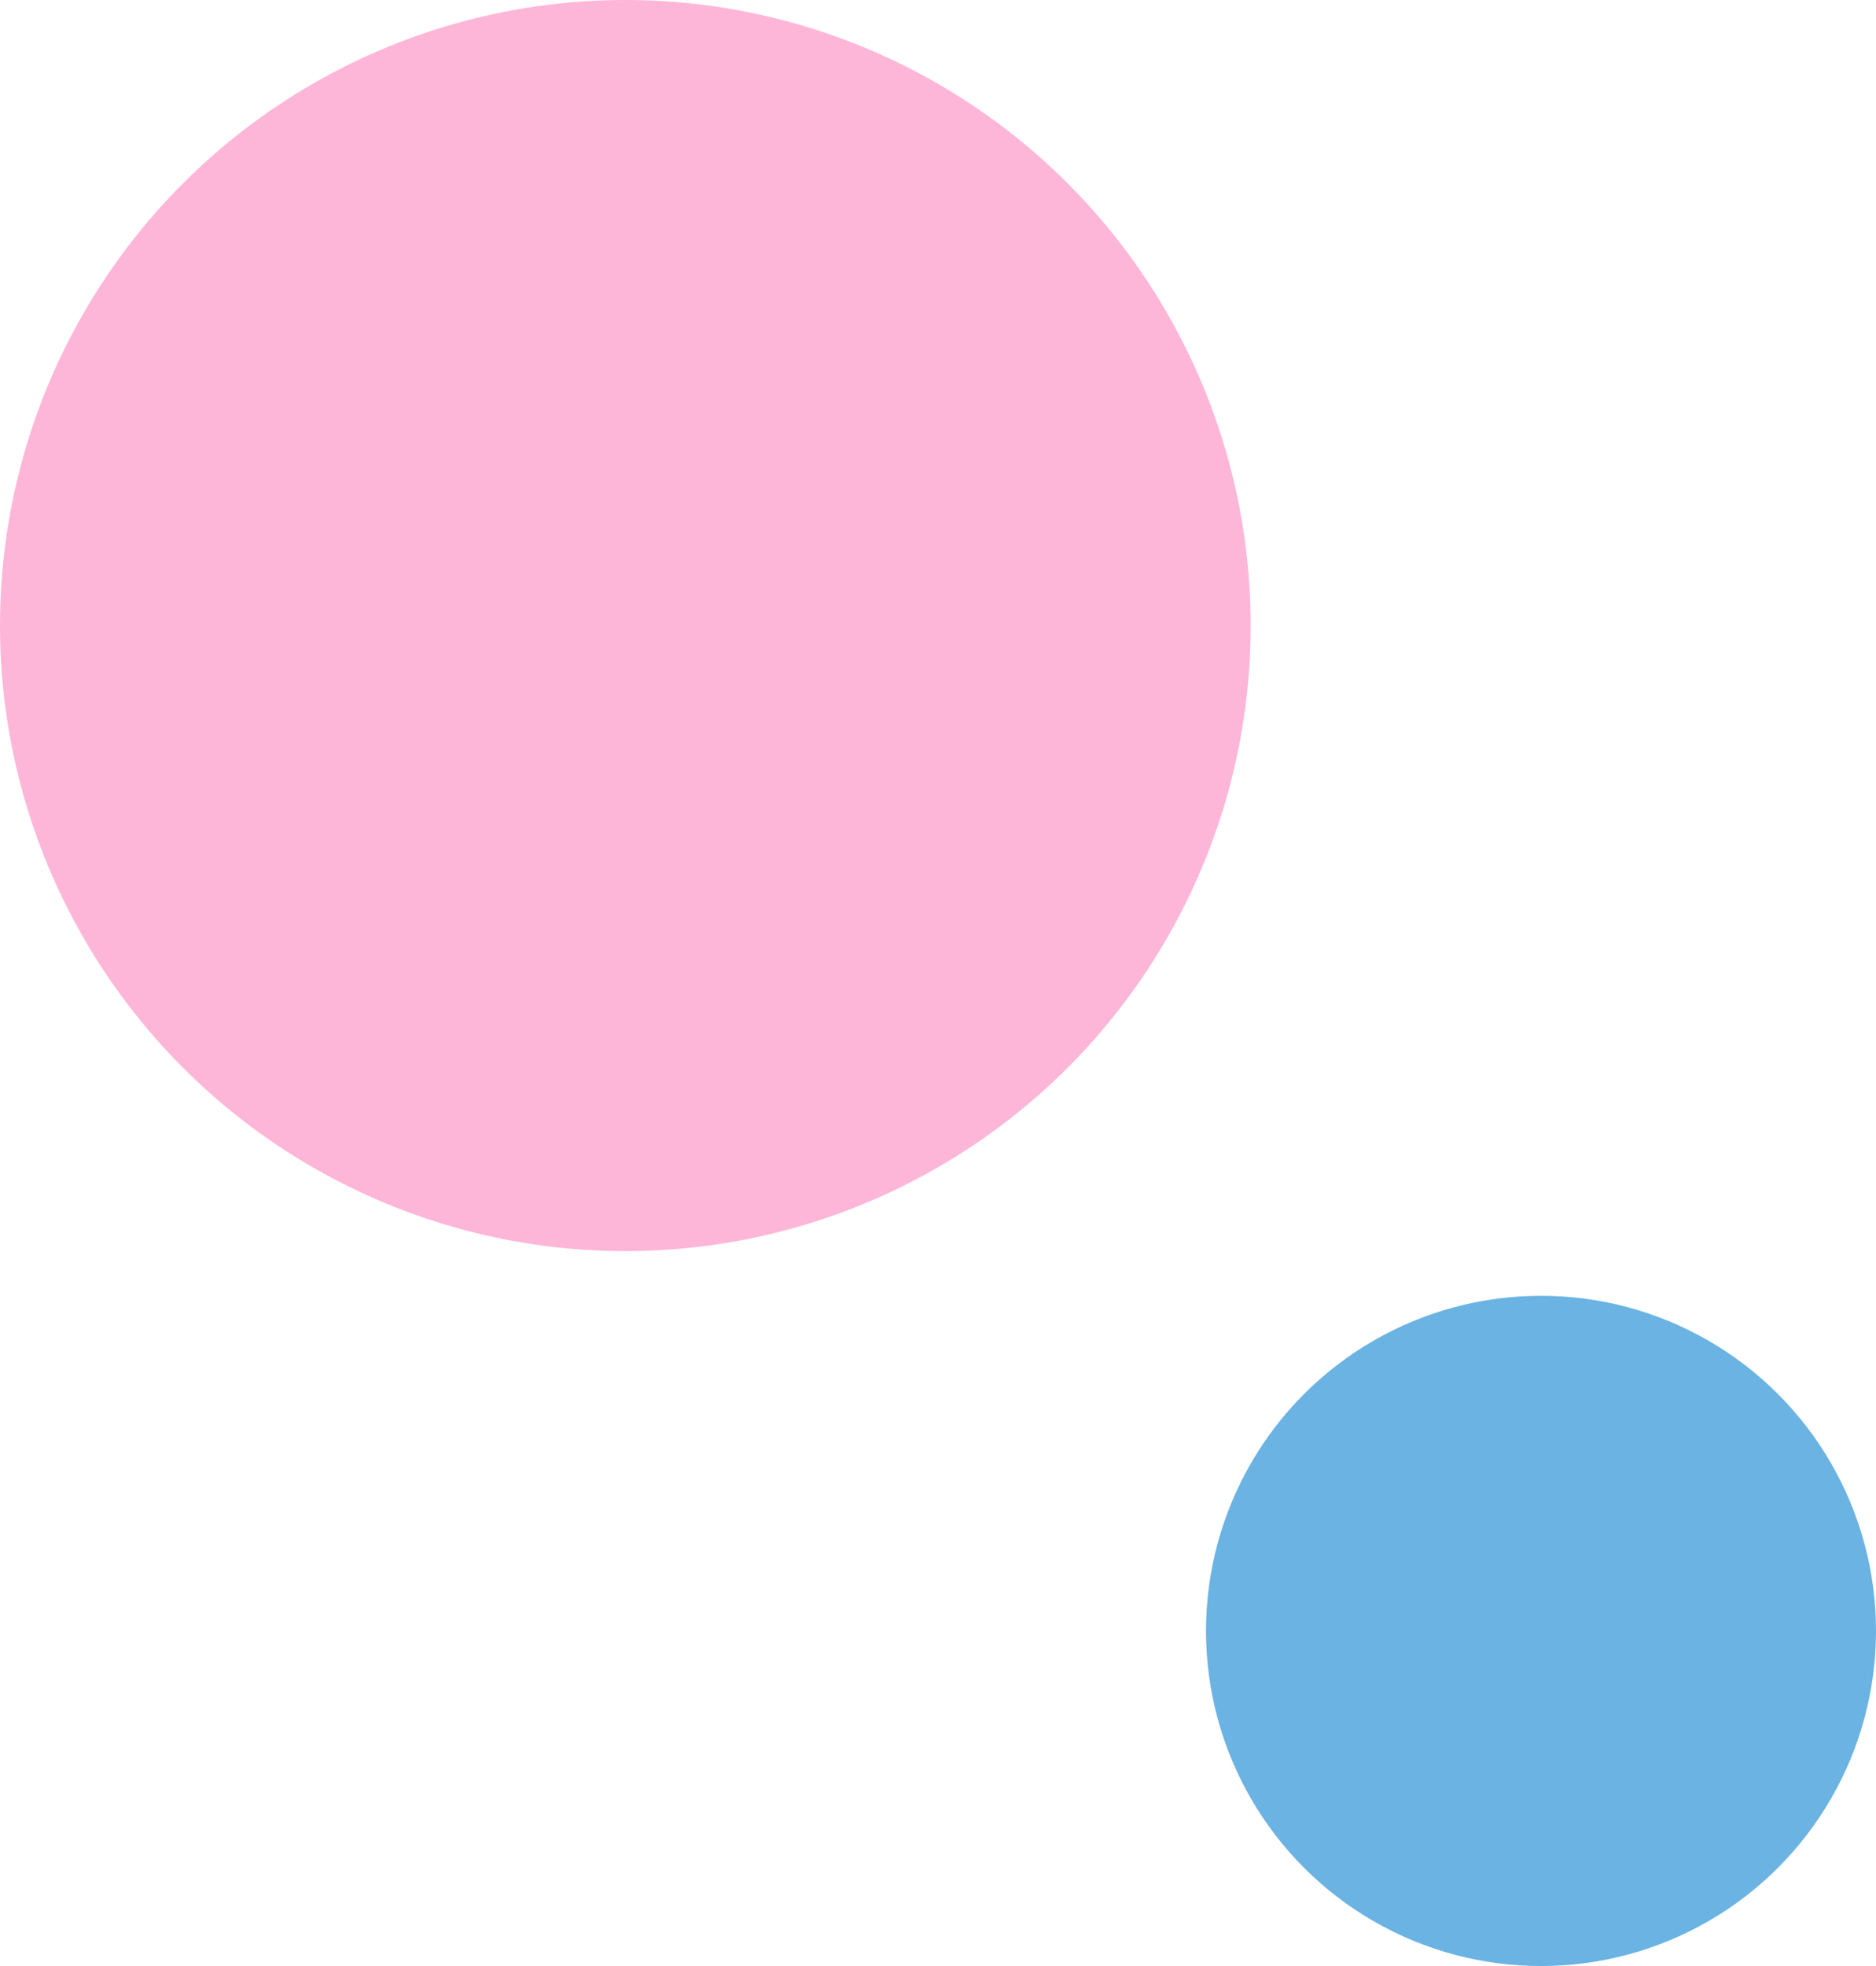 <svg xmlns="http://www.w3.org/2000/svg" width="42" height="44" viewBox="0 0 42 44"><g transform="translate(-331.433 -119.971)"><circle cx="7.5" cy="7.5" r="7.5" transform="translate(358.433 148.971)" fill="#6ab3e3"/><circle cx="14" cy="14" r="14" transform="translate(331.433 119.971)" fill="#feb6d8"/></g></svg>